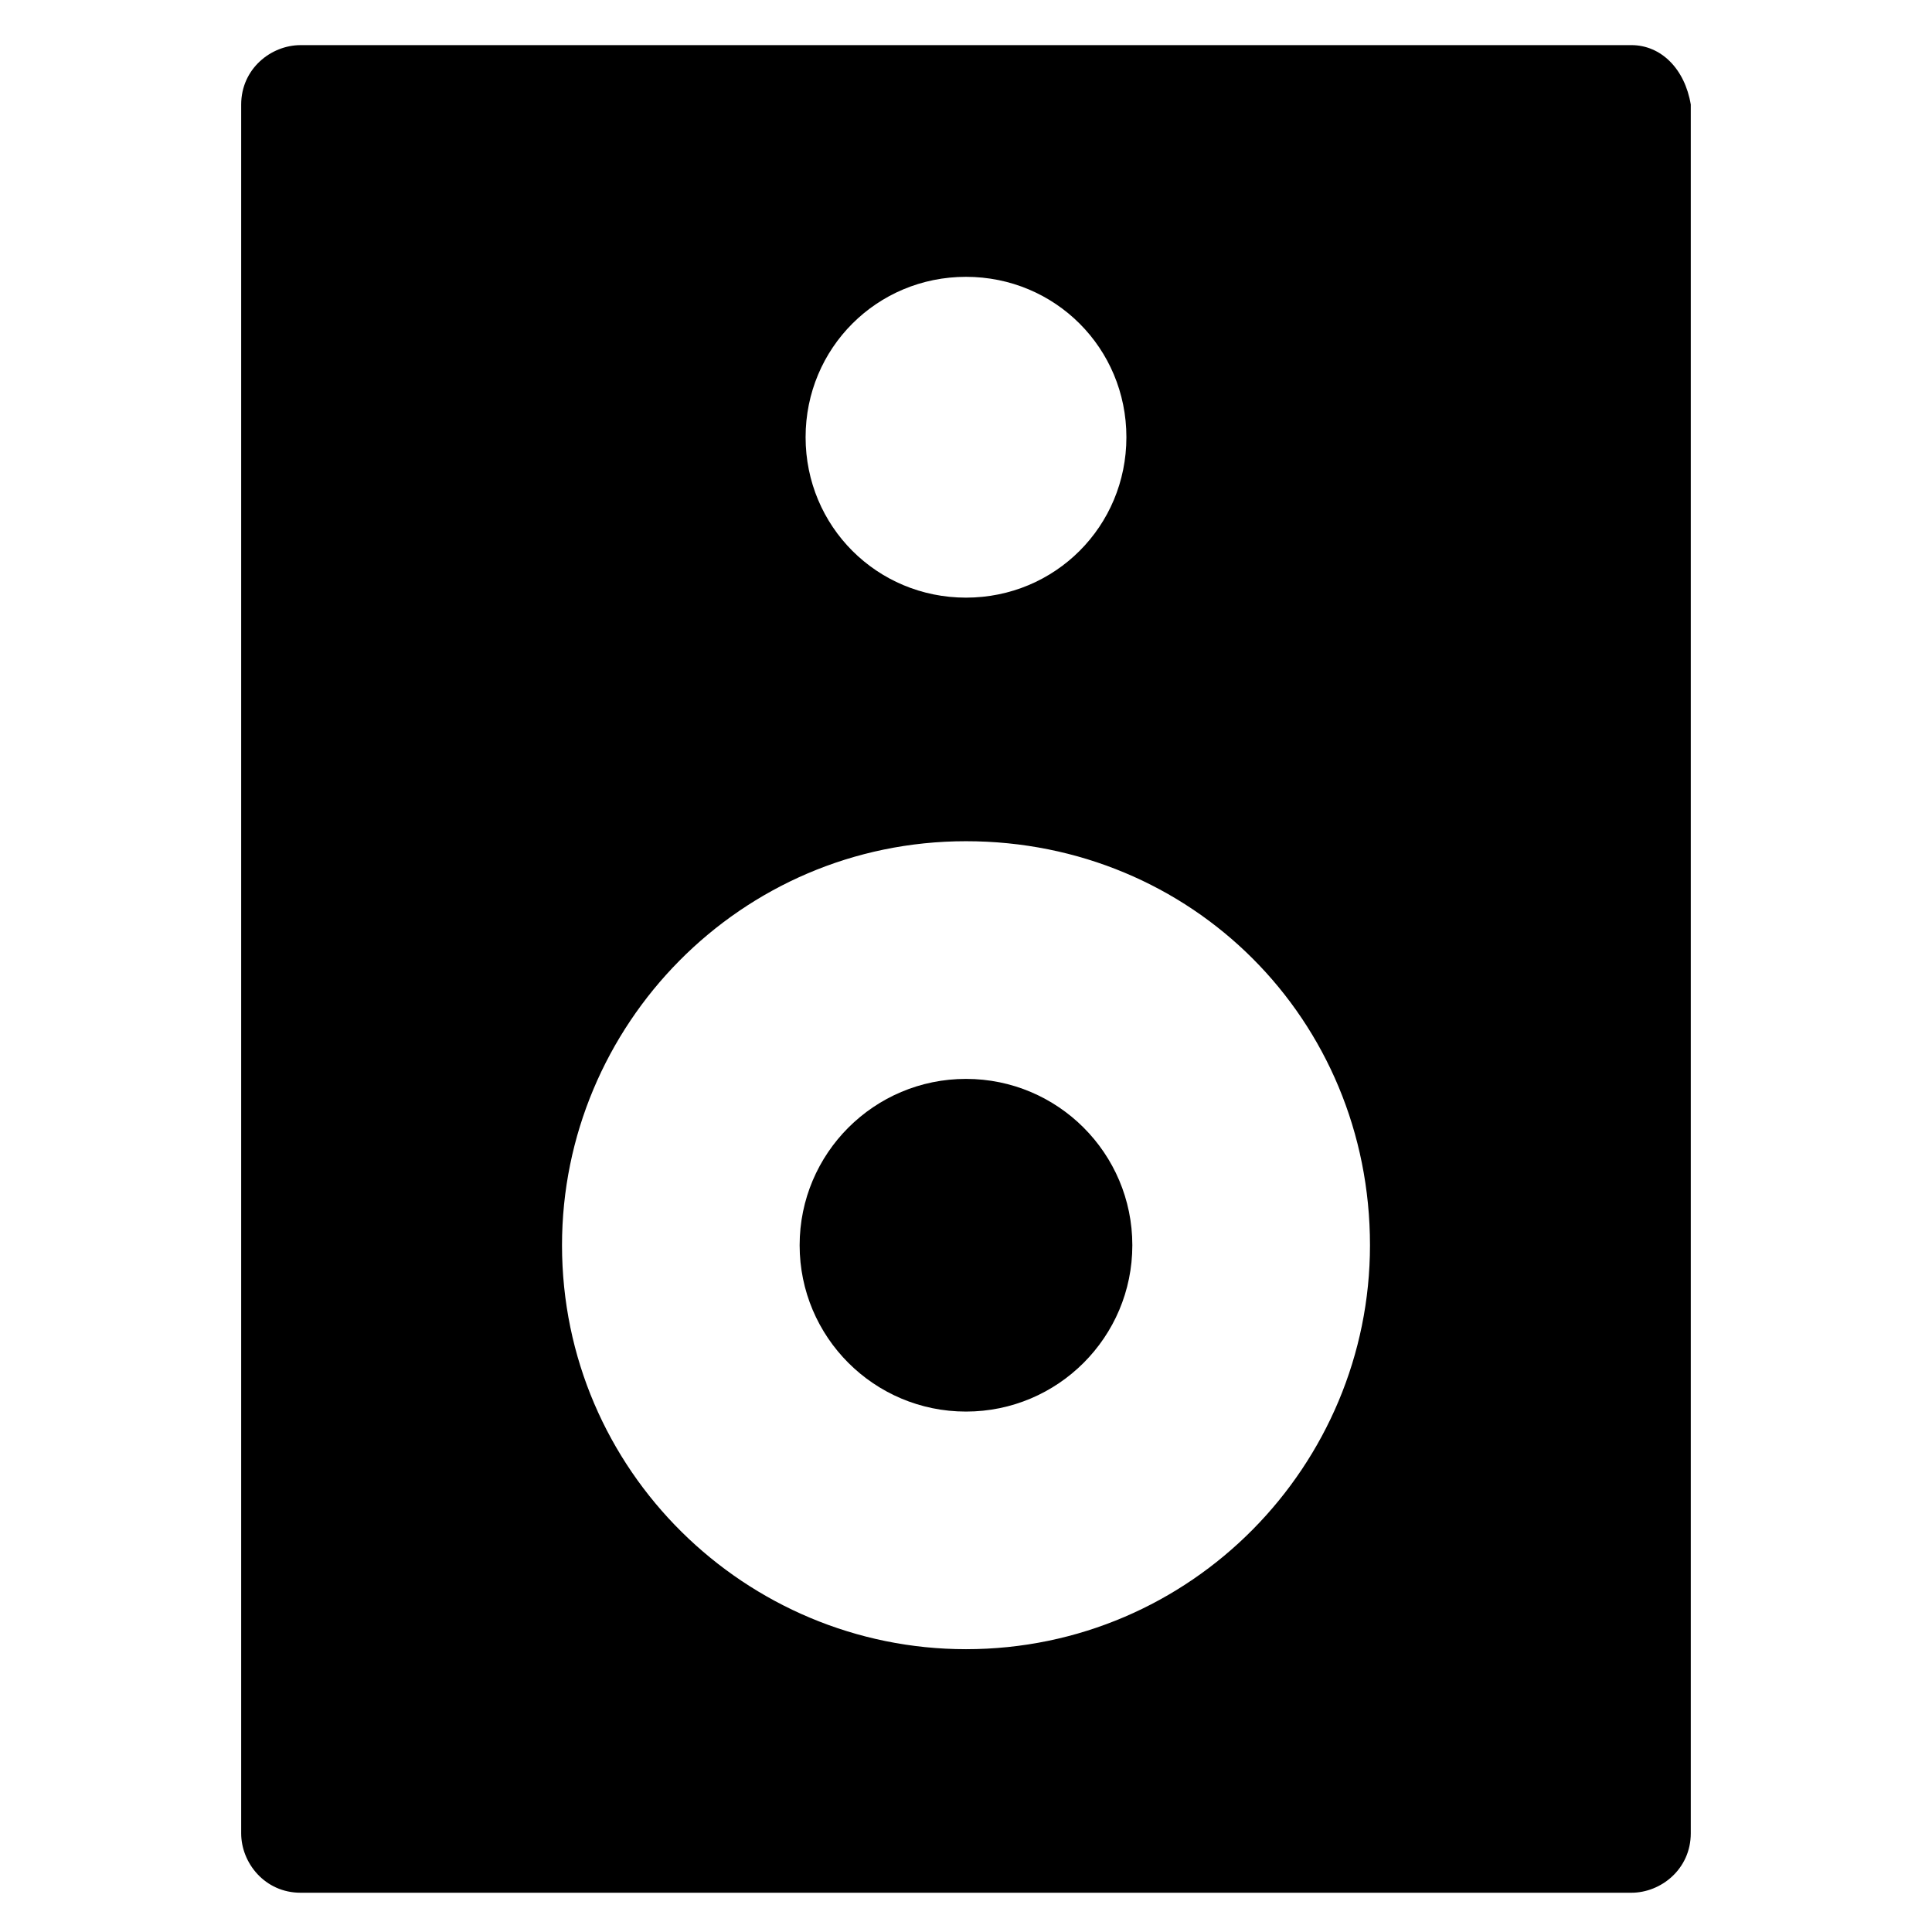 <?xml version="1.0" encoding="UTF-8"?>
<!-- Uploaded to: ICON Repo, www.svgrepo.com, Generator: ICON Repo Mixer Tools -->
<svg fill="#000000" width="800px" height="800px" version="1.1" viewBox="144 144 512 512" xmlns="http://www.w3.org/2000/svg">
 <g>
  <path d="m576.33 155.96h-352.67c-7.871 0-15.742 6.297-15.742 15.742v458.15c0 7.871 6.297 15.742 15.742 15.742h352.67c7.871 0 15.742-6.297 15.742-15.742v-458.15c-1.574-9.449-7.871-15.746-15.742-15.746zm-176.33 61.402c23.617 0 42.508 18.895 42.508 42.508 0 23.617-18.895 42.512-42.508 42.512-23.617 0-42.508-18.895-42.508-42.508-0.004-23.617 18.891-42.512 42.508-42.512zm0 363.69c-58.254 0-107.06-47.23-107.06-107.06 0-58.254 47.23-107.06 107.06-107.06s107.06 47.23 107.06 107.06c0 58.254-47.234 107.06-107.06 107.06z"/>
  <path d="m444.08 474c0 24.348-19.738 44.082-44.082 44.082-24.348 0-44.086-19.734-44.086-44.082s19.738-44.082 44.086-44.082c24.344 0 44.082 19.734 44.082 44.082"/>
 </g>
</svg>